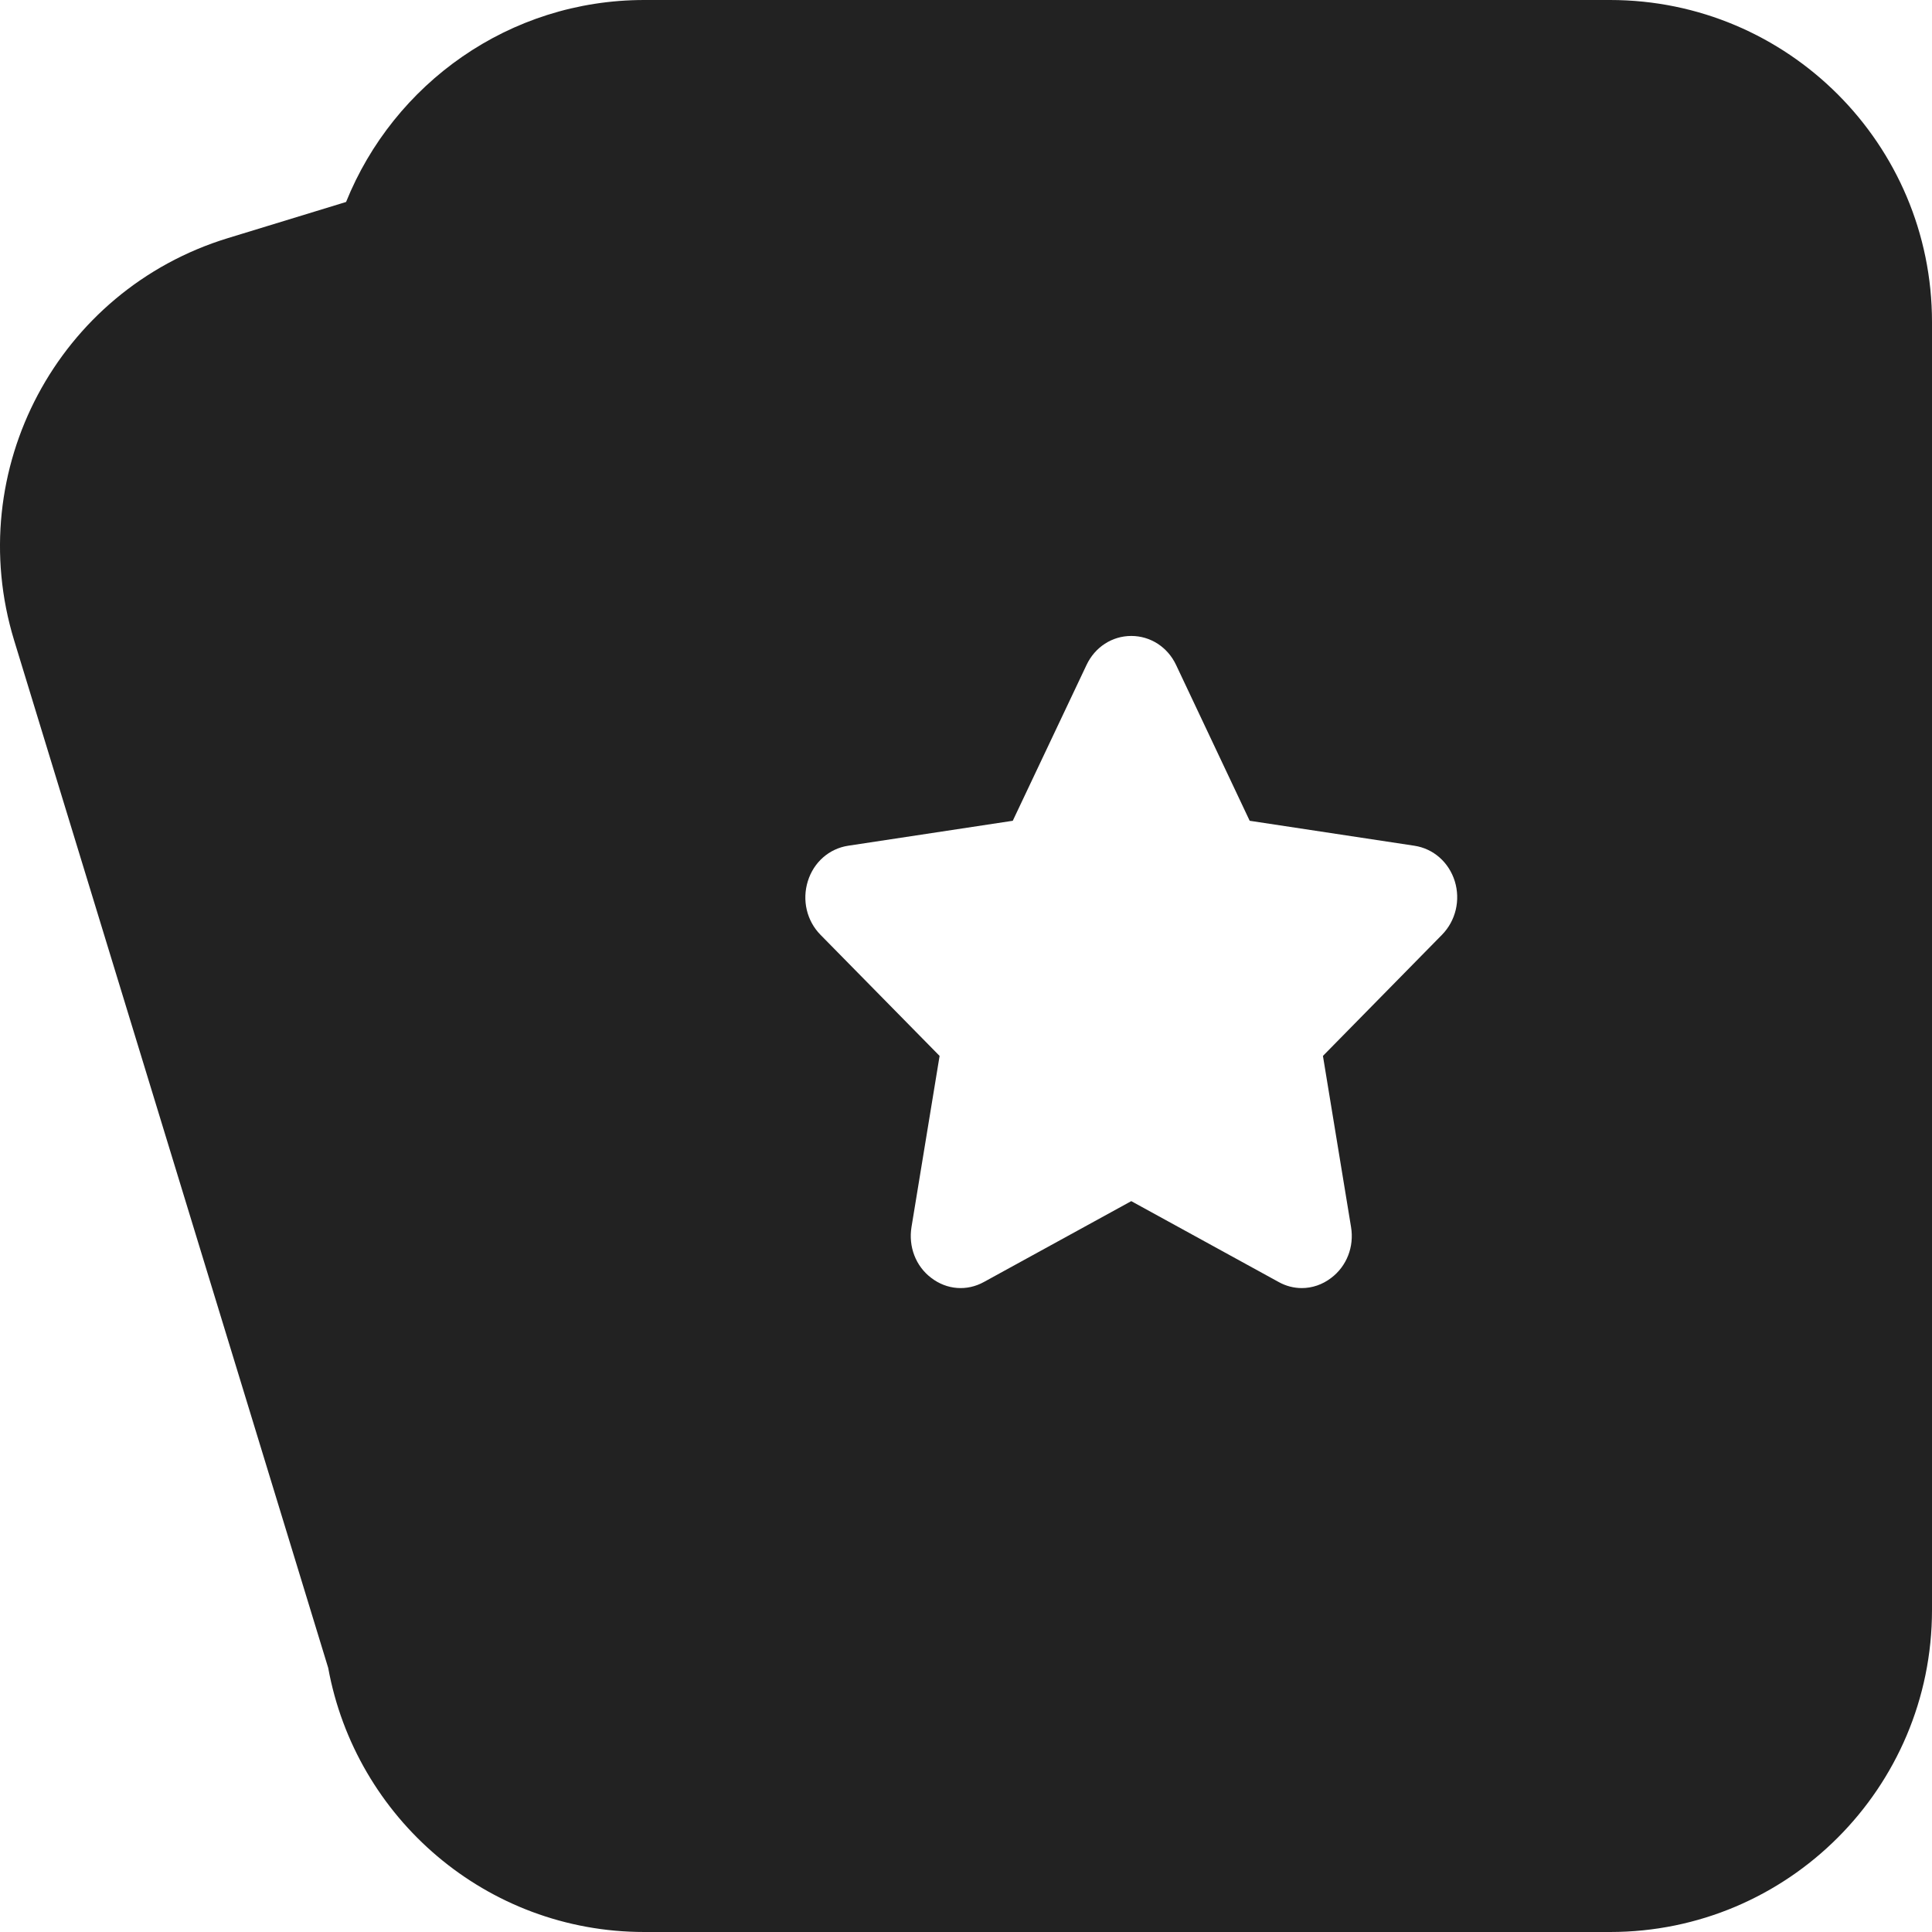 <?xml version="1.0" encoding="UTF-8"?>
<svg width="24px" height="24px" viewBox="0 0 24 24" version="1.1" xmlns="http://www.w3.org/2000/svg" xmlns:xlink="http://www.w3.org/1999/xlink">
    <title>Icon/24/Tickets/Filled</title>
    <g id="Icon/24/Tickets/Filled" stroke="none" stroke-width="1" fill="none" fill-rule="evenodd">
        <g id="Group" transform="translate(-0, 0)" fill="#222222">
            <path d="M20.001,0 C22.21,0 24,1.791 24,4 L24,4 L24,20 C24,22.209 22.21,24 20.001,24 L20.001,24 L8.004,24 C6.042,24 4.417,22.584 4.077,20.719 L4.077,20.719 L0.175,7.953 C-0.469,5.84 0.719,3.604 2.831,2.958 L2.831,2.958 L4.299,2.509 C4.891,1.04 6.324,0 8.004,0 L8.004,0 Z M14.053,7.9 C13.815,7.9 13.602,8.038 13.497,8.261 L12.581,10.196 L10.536,10.506 C10.301,10.542 10.108,10.71 10.035,10.947 C9.962,11.182 10.021,11.437 10.191,11.611 L11.672,13.117 L11.323,15.242 C11.283,15.487 11.376,15.73 11.569,15.875 C11.762,16.023 12.012,16.042 12.223,15.925 L14.053,14.921 L15.883,15.925 C15.974,15.976 16.073,16.001 16.172,16.001 C16.3,16.001 16.428,15.958 16.536,15.875 C16.729,15.73 16.824,15.487 16.783,15.242 L16.434,13.117 L17.914,11.611 C18.084,11.437 18.144,11.182 18.072,10.947 C17.998,10.71 17.806,10.542 17.57,10.506 L15.524,10.196 L14.61,8.261 C14.505,8.038 14.291,7.9 14.053,7.9 Z" id="Fill-1"></path>
        </g>
    </g>
</svg>